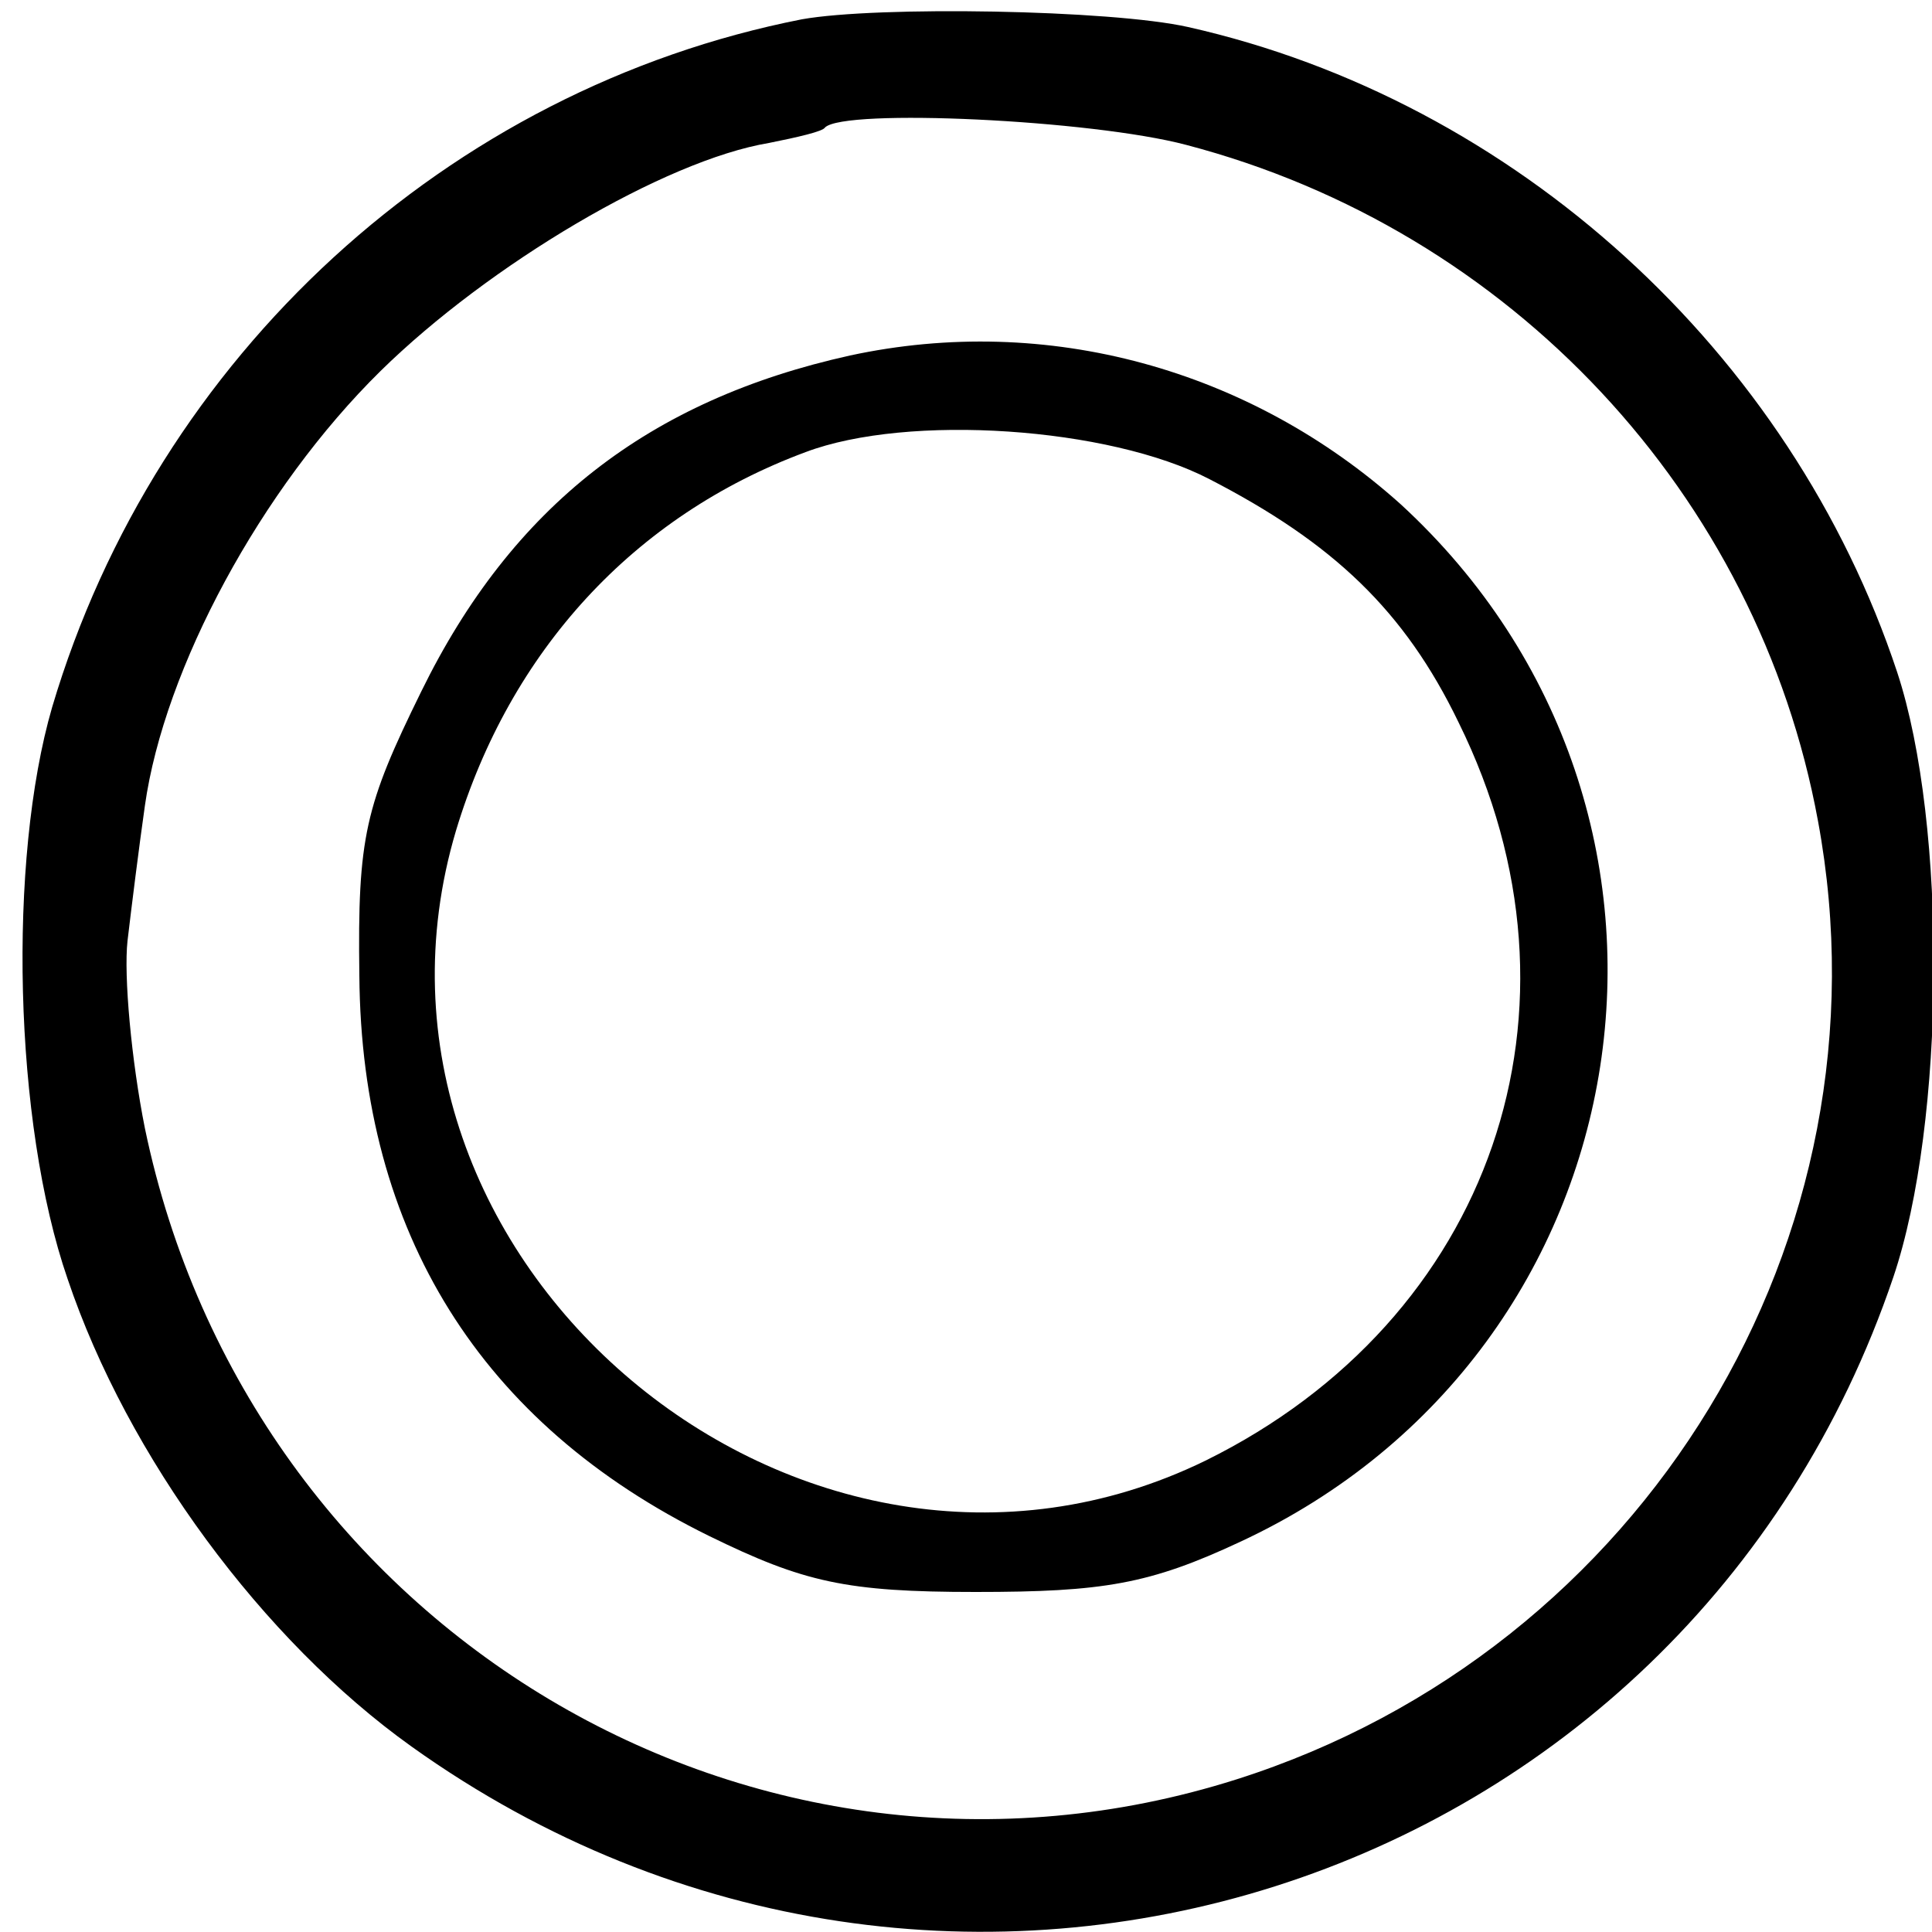 <?xml version="1.0" standalone="no"?>
<!DOCTYPE svg PUBLIC "-//W3C//DTD SVG 20010904//EN"
 "http://www.w3.org/TR/2001/REC-SVG-20010904/DTD/svg10.dtd">
<svg version="1.0" xmlns="http://www.w3.org/2000/svg"
 width="100pt" height="100pt" viewBox="0 0 100 100"
 preserveAspectRatio="xMidYMid meet">
<g transform="translate(0,100) scale(0.1,-0.1)"
fill="#000000" stroke="none">
<path d="M415 990 c-183 -36 -334 -174 -388 -356 -23 -79 -20 -215 8 -296 31
-92 101 -187 178 -242 277 -198 659 -76 767 243 27 80 28 234 2 313 -55 166
-198 296 -367 334 -40 9 -161 11 -200 4z m199 -65 c168 -44 296 -181 327 -350
40 -216 -90 -429 -301 -496 -249 -79 -511 77 -565 337 -7 35 -11 79 -9 97 2
17 6 49 9 70 10 71 60 164 122 225 56 55 147 109 201 118 15 3 28 6 29 8 10
10 138 4 187 -9z"/>
<path d="M440 816 c-104 -23 -175 -78 -222 -174 -29 -59 -33 -75 -32 -147 1
-133 63 -232 181 -290 49 -24 71 -29 138 -29 66 0 90 4 137 26 213 99 256 378
83 537 -78 70 -183 99 -285 77z m186 -64 c64 -33 101 -68 129 -126 73 -148 17
-309 -131 -382 -209 -102 -454 104 -388 326 28 93 92 163 181 196 53 20 157
13 209 -14z"/>
</g>
</svg>
